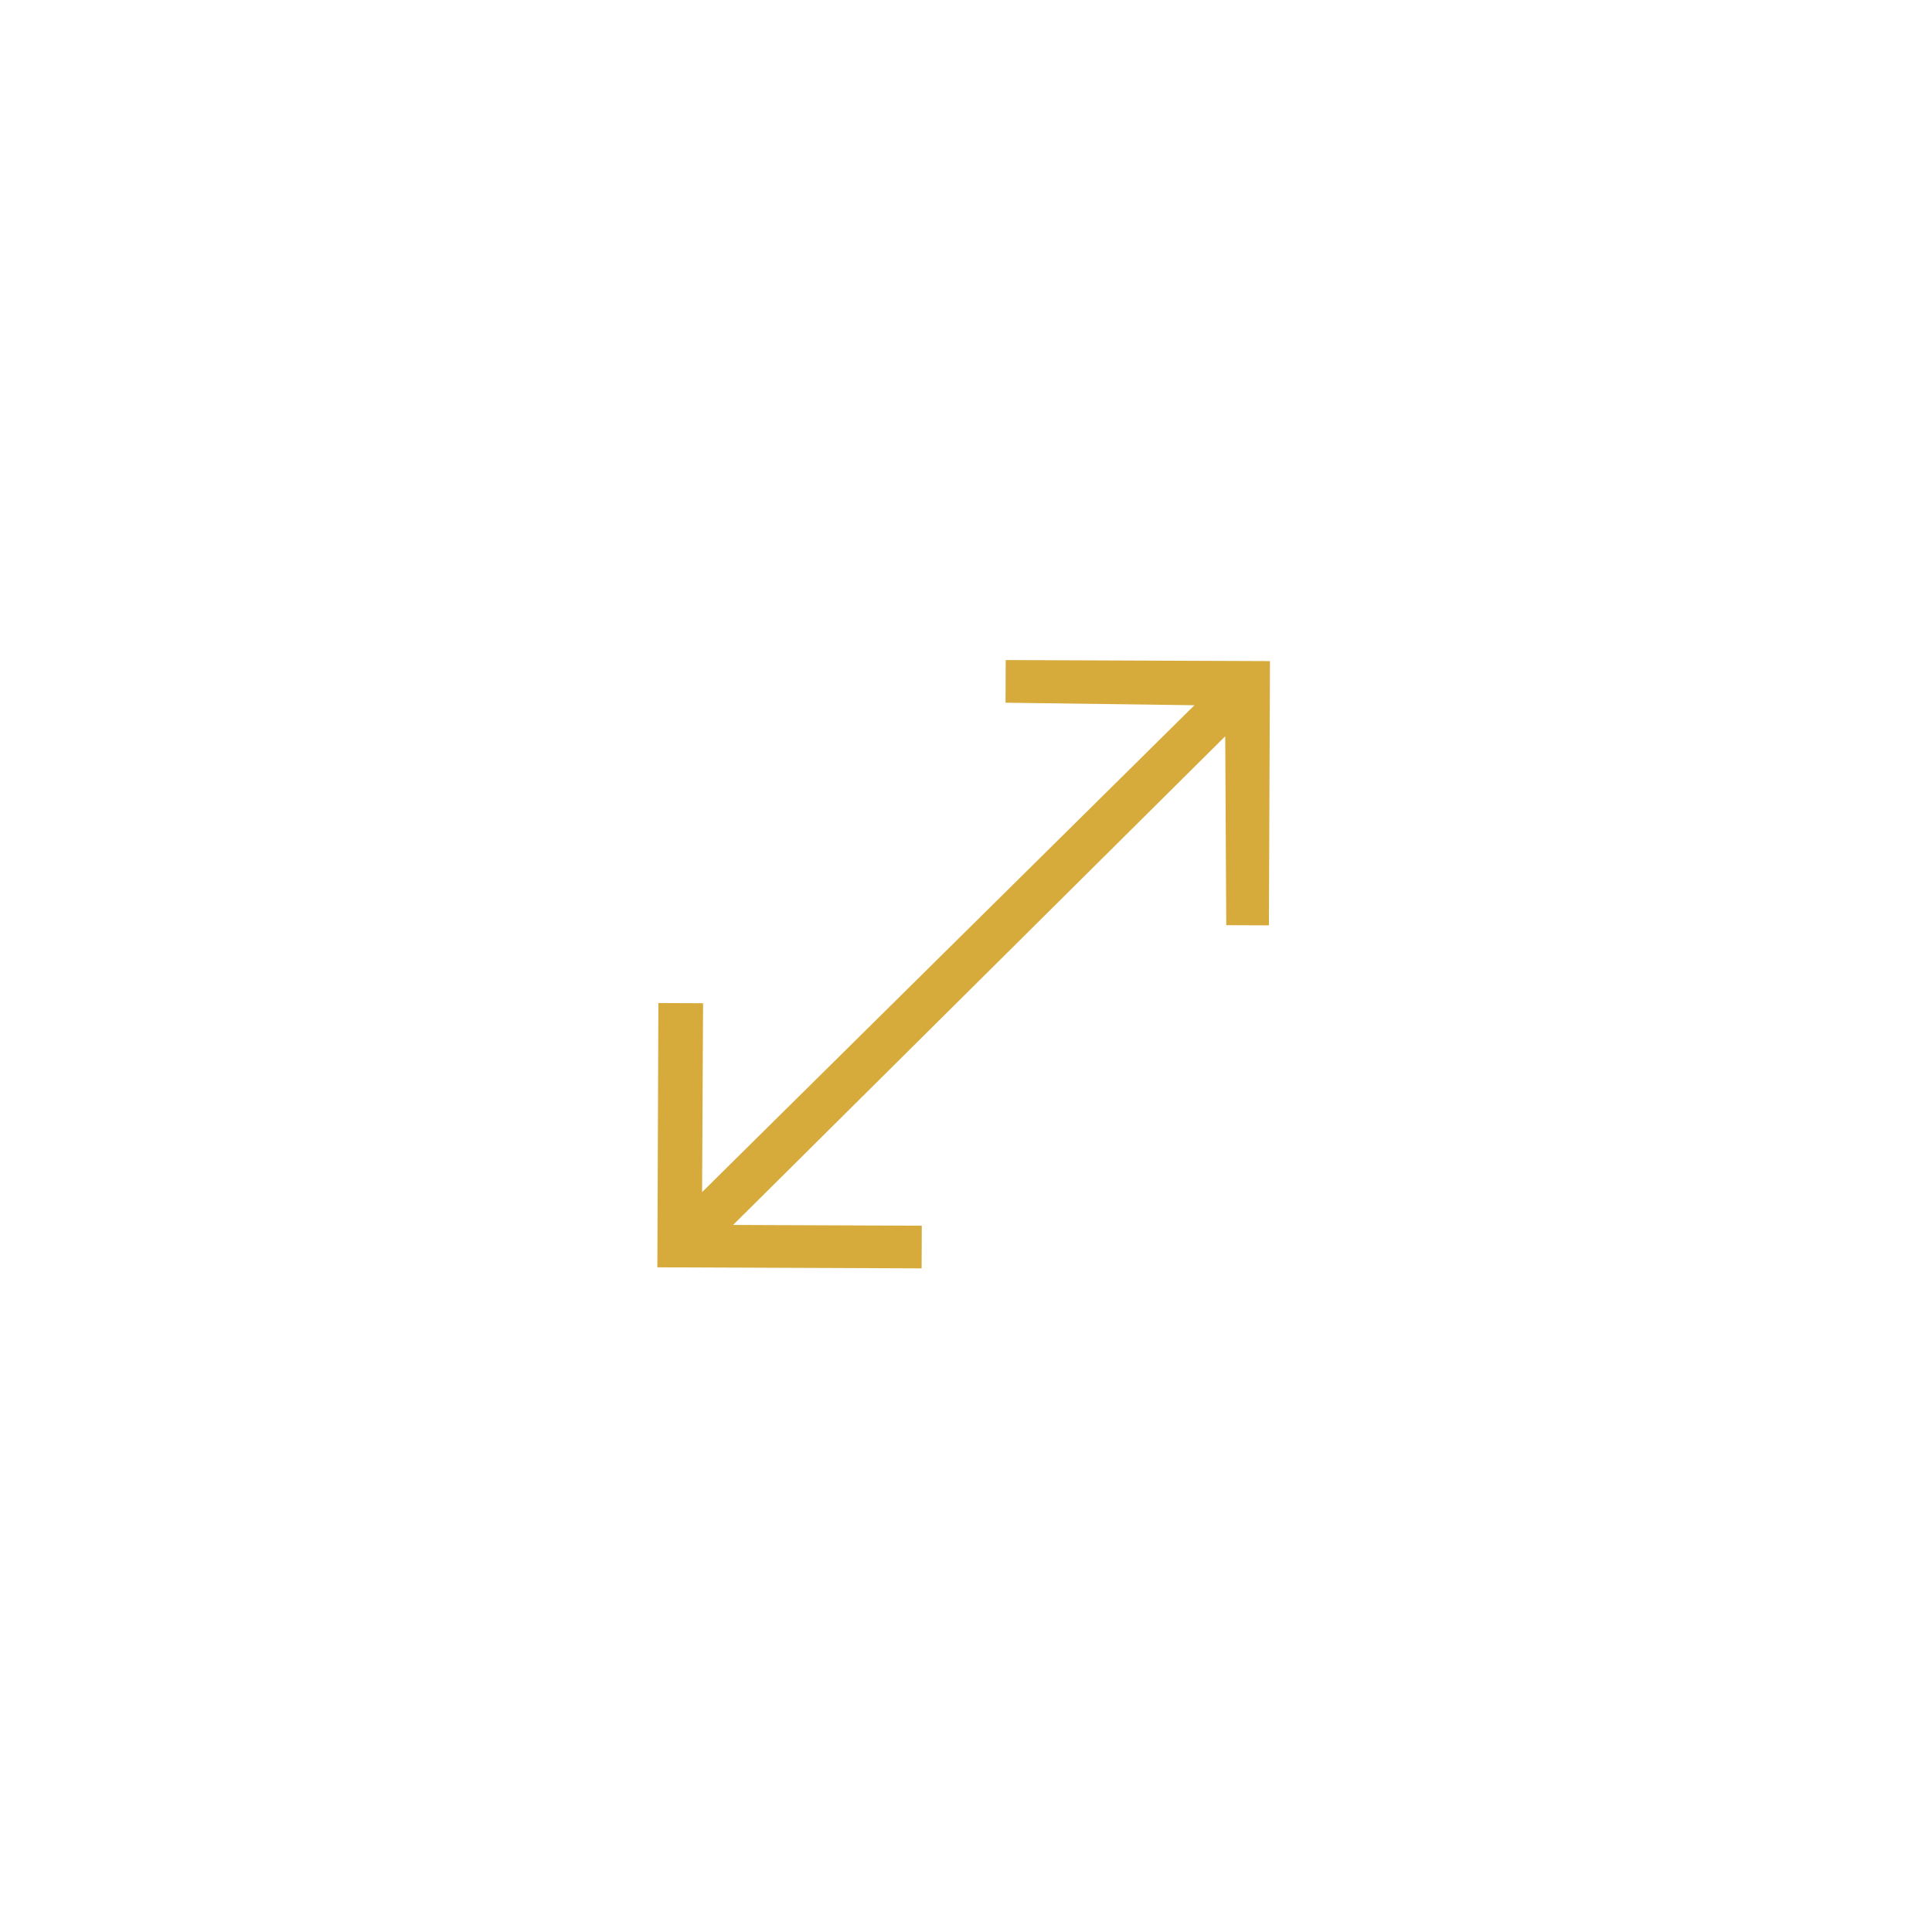 <svg width="68" height="68" viewBox="0 0 68 68" fill="none" xmlns="http://www.w3.org/2000/svg">
<path d="M32.064 44.266L23.513 44.232L23.547 35.68L24.369 35.684L24.336 41.958L24.331 42.863L24.974 42.226L42.305 25.088L42.941 24.459L42.046 24.447L35.768 24.363L35.771 23.608L44.322 23.642L44.288 32.193L43.533 32.19L43.499 25.912L43.495 25.018L42.86 25.648L25.538 42.848L24.896 43.486L25.801 43.489L32.067 43.514L32.064 44.266Z" fill="#D6AA3B" stroke="#D6AA3B" stroke-width="0.75"/>
</svg>
